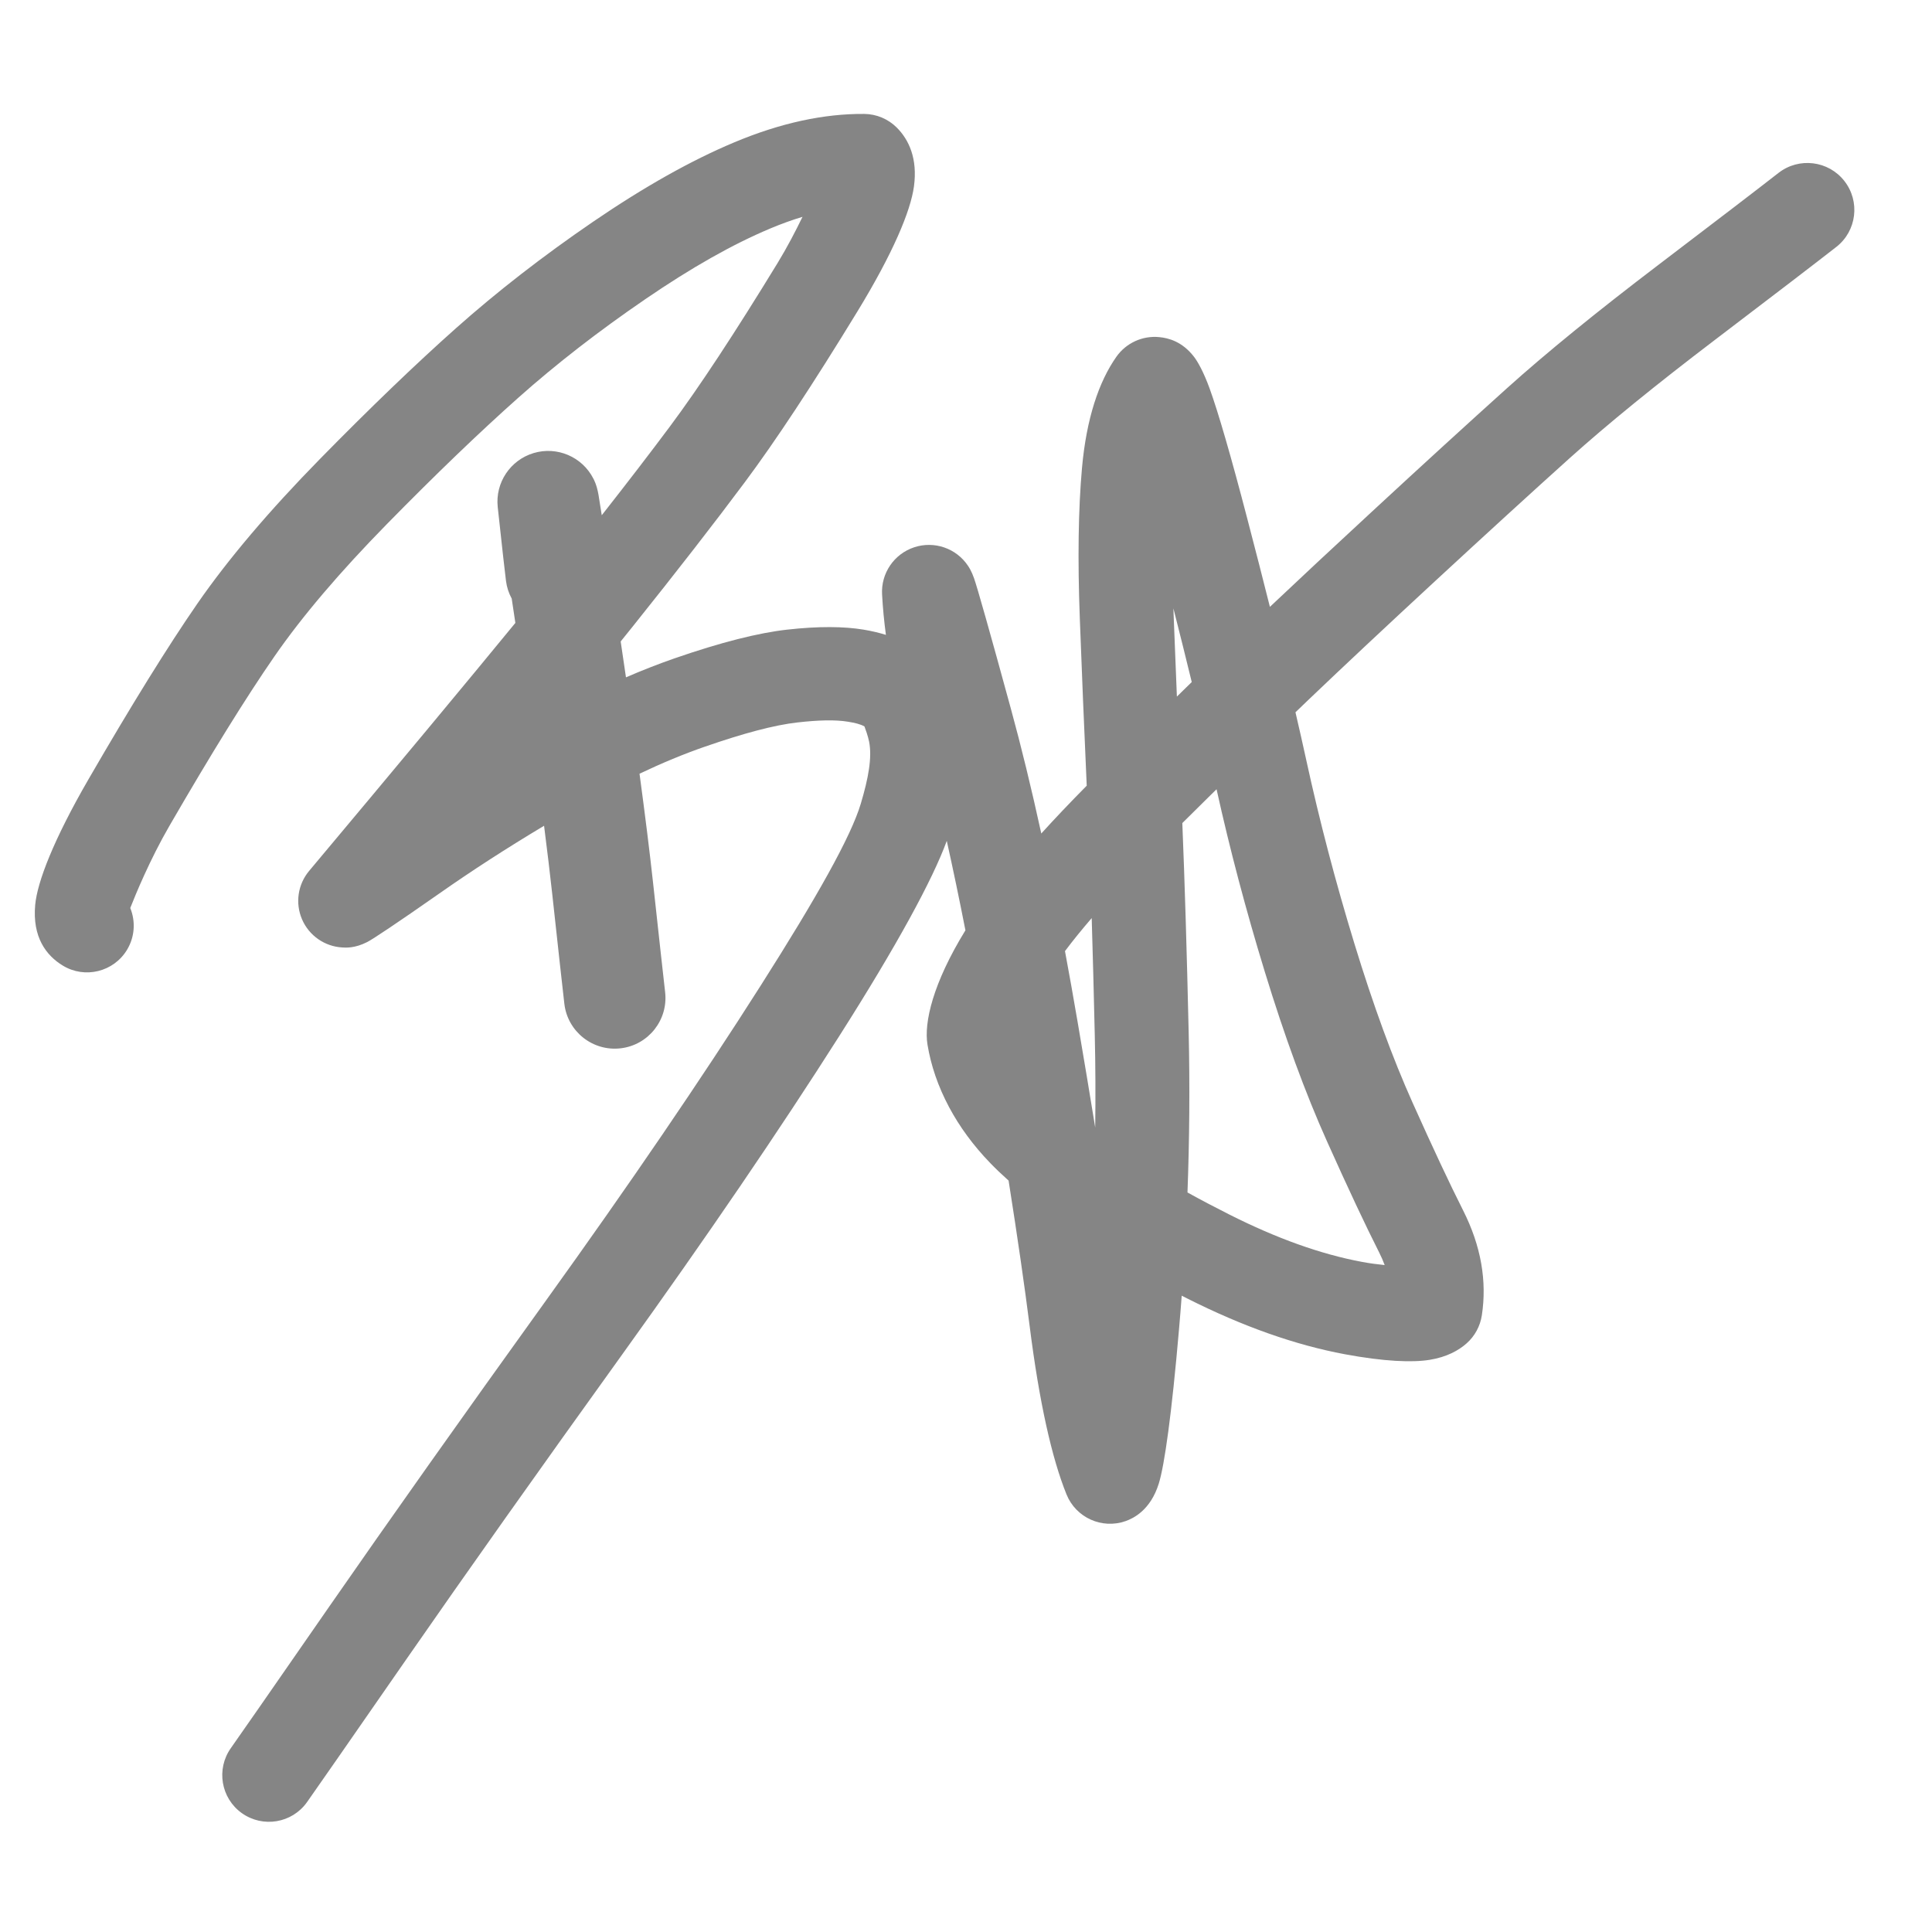 <svg width="64" height="64" viewBox="0 0 64 64" fill="none" xmlns="http://www.w3.org/2000/svg">
<path fill-rule="evenodd" clip-rule="evenodd" d="M19.934 17.068C19.879 16.713 19.843 16.485 19.825 16.385C19.766 16.049 19.67 15.882 19.655 15.853C19.286 15.132 18.455 14.776 17.678 15.008C16.902 15.24 16.401 15.993 16.488 16.799C16.639 18.191 16.73 19.007 16.762 19.247C16.789 19.457 16.855 19.653 16.951 19.829C16.989 20.084 17.03 20.353 17.072 20.635C15.493 22.562 13.216 25.3 10.241 28.849C9.865 29.297 9.774 29.919 10.006 30.456C10.238 30.993 10.754 31.353 11.338 31.386C11.452 31.393 11.754 31.417 12.169 31.204C12.353 31.109 13.145 30.584 14.533 29.612C15.63 28.842 16.794 28.09 18.023 27.355C18.13 28.195 18.221 28.95 18.294 29.62C18.503 31.543 18.637 32.753 18.695 33.252C18.802 34.173 19.637 34.834 20.558 34.727C21.479 34.62 22.14 33.786 22.033 32.864C21.976 32.369 21.843 31.166 21.635 29.256C21.524 28.24 21.374 27.031 21.185 25.63C21.934 25.274 22.654 24.976 23.345 24.736C23.345 24.736 23.345 24.736 23.346 24.736C24.622 24.293 25.646 24.018 26.424 23.931C27.111 23.854 27.669 23.837 28.097 23.909C28.312 23.944 28.495 23.985 28.636 24.064C28.67 24.153 28.755 24.387 28.791 24.572C28.791 24.572 28.791 24.572 28.791 24.572C28.892 25.093 28.769 25.774 28.514 26.626C28.188 27.714 27.066 29.712 25.199 32.649C23.232 35.745 20.864 39.217 18.096 43.068C15.303 46.952 12.911 50.331 10.919 53.202C8.939 56.058 7.849 57.626 7.649 57.906C7.154 58.602 7.317 59.568 8.012 60.063C8.708 60.558 9.674 60.396 10.169 59.7C10.37 59.418 11.467 57.84 13.461 54.965C15.444 52.106 17.826 48.742 20.608 44.873C23.414 40.969 25.815 37.447 27.81 34.308C29.724 31.296 30.895 29.138 31.363 27.855C31.571 28.791 31.777 29.778 31.981 30.818C30.904 32.568 30.603 33.872 30.724 34.603C30.838 35.297 31.074 35.989 31.439 36.674C31.785 37.323 32.238 37.943 32.805 38.53C32.976 38.707 33.178 38.9 33.411 39.109C33.709 40.999 33.942 42.61 34.11 43.939C34.11 43.939 34.11 43.939 34.11 43.939C34.427 46.452 34.844 48.304 35.329 49.503C35.64 50.274 36.501 50.664 37.286 50.389C37.542 50.299 38.11 50.028 38.385 49.15C38.576 48.54 38.815 46.837 39.056 44.037C39.056 44.037 39.056 44.037 39.056 44.037C39.089 43.664 39.118 43.292 39.146 42.921L39.325 43.012C41.177 43.946 42.92 44.557 44.549 44.861C45.845 45.102 46.784 45.14 47.361 45.046C47.927 44.954 48.319 44.735 48.583 44.501C48.855 44.26 49.033 43.931 49.088 43.572C49.26 42.443 49.067 41.28 48.464 40.089C48.032 39.234 47.476 38.05 46.798 36.538C46.13 35.05 45.489 33.294 44.87 31.271C44.87 31.271 44.87 31.271 44.87 31.271C44.242 29.221 43.71 27.19 43.272 25.18C43.272 25.179 43.272 25.179 43.272 25.179C43.164 24.685 43.045 24.157 42.914 23.595L43.37 23.157C44.486 22.091 45.886 20.779 47.57 19.222C47.57 19.222 47.57 19.222 47.57 19.222C49.256 17.664 50.731 16.316 51.996 15.178C53.239 14.06 54.846 12.752 56.816 11.254C58.834 9.719 60.172 8.694 60.83 8.18C61.507 7.652 61.627 6.673 61.098 5.997C60.57 5.32 59.592 5.2 58.915 5.728C58.262 6.238 56.935 7.254 54.932 8.778C54.932 8.778 54.932 8.778 54.932 8.778C52.881 10.338 51.209 11.701 49.915 12.865C49.915 12.865 49.915 12.865 49.915 12.865C48.642 14.011 47.156 15.368 45.459 16.938C44.161 18.137 43.03 19.193 42.067 20.103C41.839 19.194 41.591 18.225 41.322 17.197C40.774 15.095 40.354 13.652 40.069 12.866C39.867 12.311 39.672 11.972 39.55 11.815C39.157 11.309 38.706 11.198 38.407 11.168C37.848 11.111 37.302 11.361 36.979 11.822C36.401 12.645 35.989 13.863 35.842 15.505C35.721 16.859 35.696 18.519 35.77 20.485V20.486C35.836 22.245 35.912 24.093 35.999 26.027C35.45 26.582 34.948 27.11 34.494 27.611C34.166 26.108 33.83 24.732 33.488 23.482C32.787 20.916 32.378 19.475 32.267 19.157C32.186 18.925 32.102 18.796 32.069 18.747C31.681 18.161 30.949 17.909 30.282 18.13C29.616 18.351 29.18 18.991 29.22 19.693C29.244 20.137 29.287 20.584 29.347 21.031C29.118 20.96 28.87 20.901 28.604 20.857C27.958 20.75 27.116 20.741 26.08 20.857C25.134 20.962 23.883 21.275 22.33 21.814C21.814 21.994 21.282 22.201 20.736 22.438C20.685 22.089 20.633 21.732 20.578 21.366L20.561 21.249C20.71 21.065 20.849 20.892 20.977 20.732H20.977C22.443 18.899 23.673 17.315 24.669 15.979C25.678 14.627 26.923 12.742 28.401 10.321C29.577 8.395 30.165 6.996 30.276 6.175C30.402 5.244 30.102 4.624 29.711 4.23C29.423 3.941 29.034 3.777 28.626 3.774C27.301 3.764 25.861 4.069 24.315 4.719C22.904 5.311 21.344 6.185 19.64 7.35C17.979 8.486 16.468 9.66 15.106 10.871C15.106 10.871 15.106 10.871 15.106 10.871C13.769 12.061 12.269 13.502 10.607 15.196C10.607 15.196 10.607 15.196 10.607 15.196C8.902 16.935 7.55 18.534 6.544 19.987C5.563 21.406 4.358 23.349 2.929 25.819C1.779 27.807 1.236 29.212 1.166 29.974C1.068 31.045 1.531 31.654 2.083 31.988C2.813 32.43 3.765 32.196 4.207 31.465C4.47 31.03 4.493 30.517 4.315 30.079C4.485 29.645 4.962 28.482 5.607 27.367C6.984 24.988 8.143 23.114 9.089 21.747C9.089 21.747 9.089 21.747 9.089 21.747C10.01 20.415 11.254 18.955 12.815 17.362C14.421 15.725 15.87 14.332 17.162 13.182C18.43 12.054 19.838 10.962 21.386 9.904C22.892 8.874 24.265 8.094 25.512 7.571C25.512 7.571 25.512 7.571 25.513 7.57C25.879 7.417 26.235 7.287 26.584 7.183C26.355 7.656 26.075 8.194 25.761 8.709C25.761 8.709 25.761 8.709 25.761 8.709C24.345 11.027 23.156 12.835 22.19 14.13C22.19 14.13 22.19 14.13 22.19 14.13C21.54 15.002 20.788 15.981 19.934 17.068ZM40.086 26.355L39.166 27.265C39.245 29.195 39.315 31.516 39.377 34.229C39.416 35.969 39.403 37.727 39.337 39.502C39.766 39.74 40.229 39.984 40.726 40.234C42.285 41.02 43.747 41.547 45.119 41.802H45.119C45.367 41.849 45.627 41.883 45.869 41.907C45.819 41.771 45.759 41.633 45.689 41.495C45.689 41.494 45.689 41.494 45.689 41.494C45.24 40.607 44.663 39.38 43.96 37.812C43.246 36.221 42.557 34.344 41.895 32.181C41.273 30.151 40.741 28.138 40.3 26.145L40.086 26.355ZM36.164 30.413C35.832 30.799 35.536 31.163 35.279 31.507C35.422 32.276 35.564 33.071 35.704 33.892C35.914 35.123 36.106 36.275 36.28 37.349C36.294 36.327 36.289 35.31 36.266 34.3C36.266 34.3 36.266 34.3 36.266 34.3C36.234 32.898 36.2 31.603 36.164 30.413ZM38.871 20.154L38.878 20.369C38.911 21.249 38.947 22.151 38.986 23.076L39.186 22.879L39.478 22.594C39.293 21.832 39.091 21.018 38.871 20.154Z" fill="#858585"/>
</svg>
